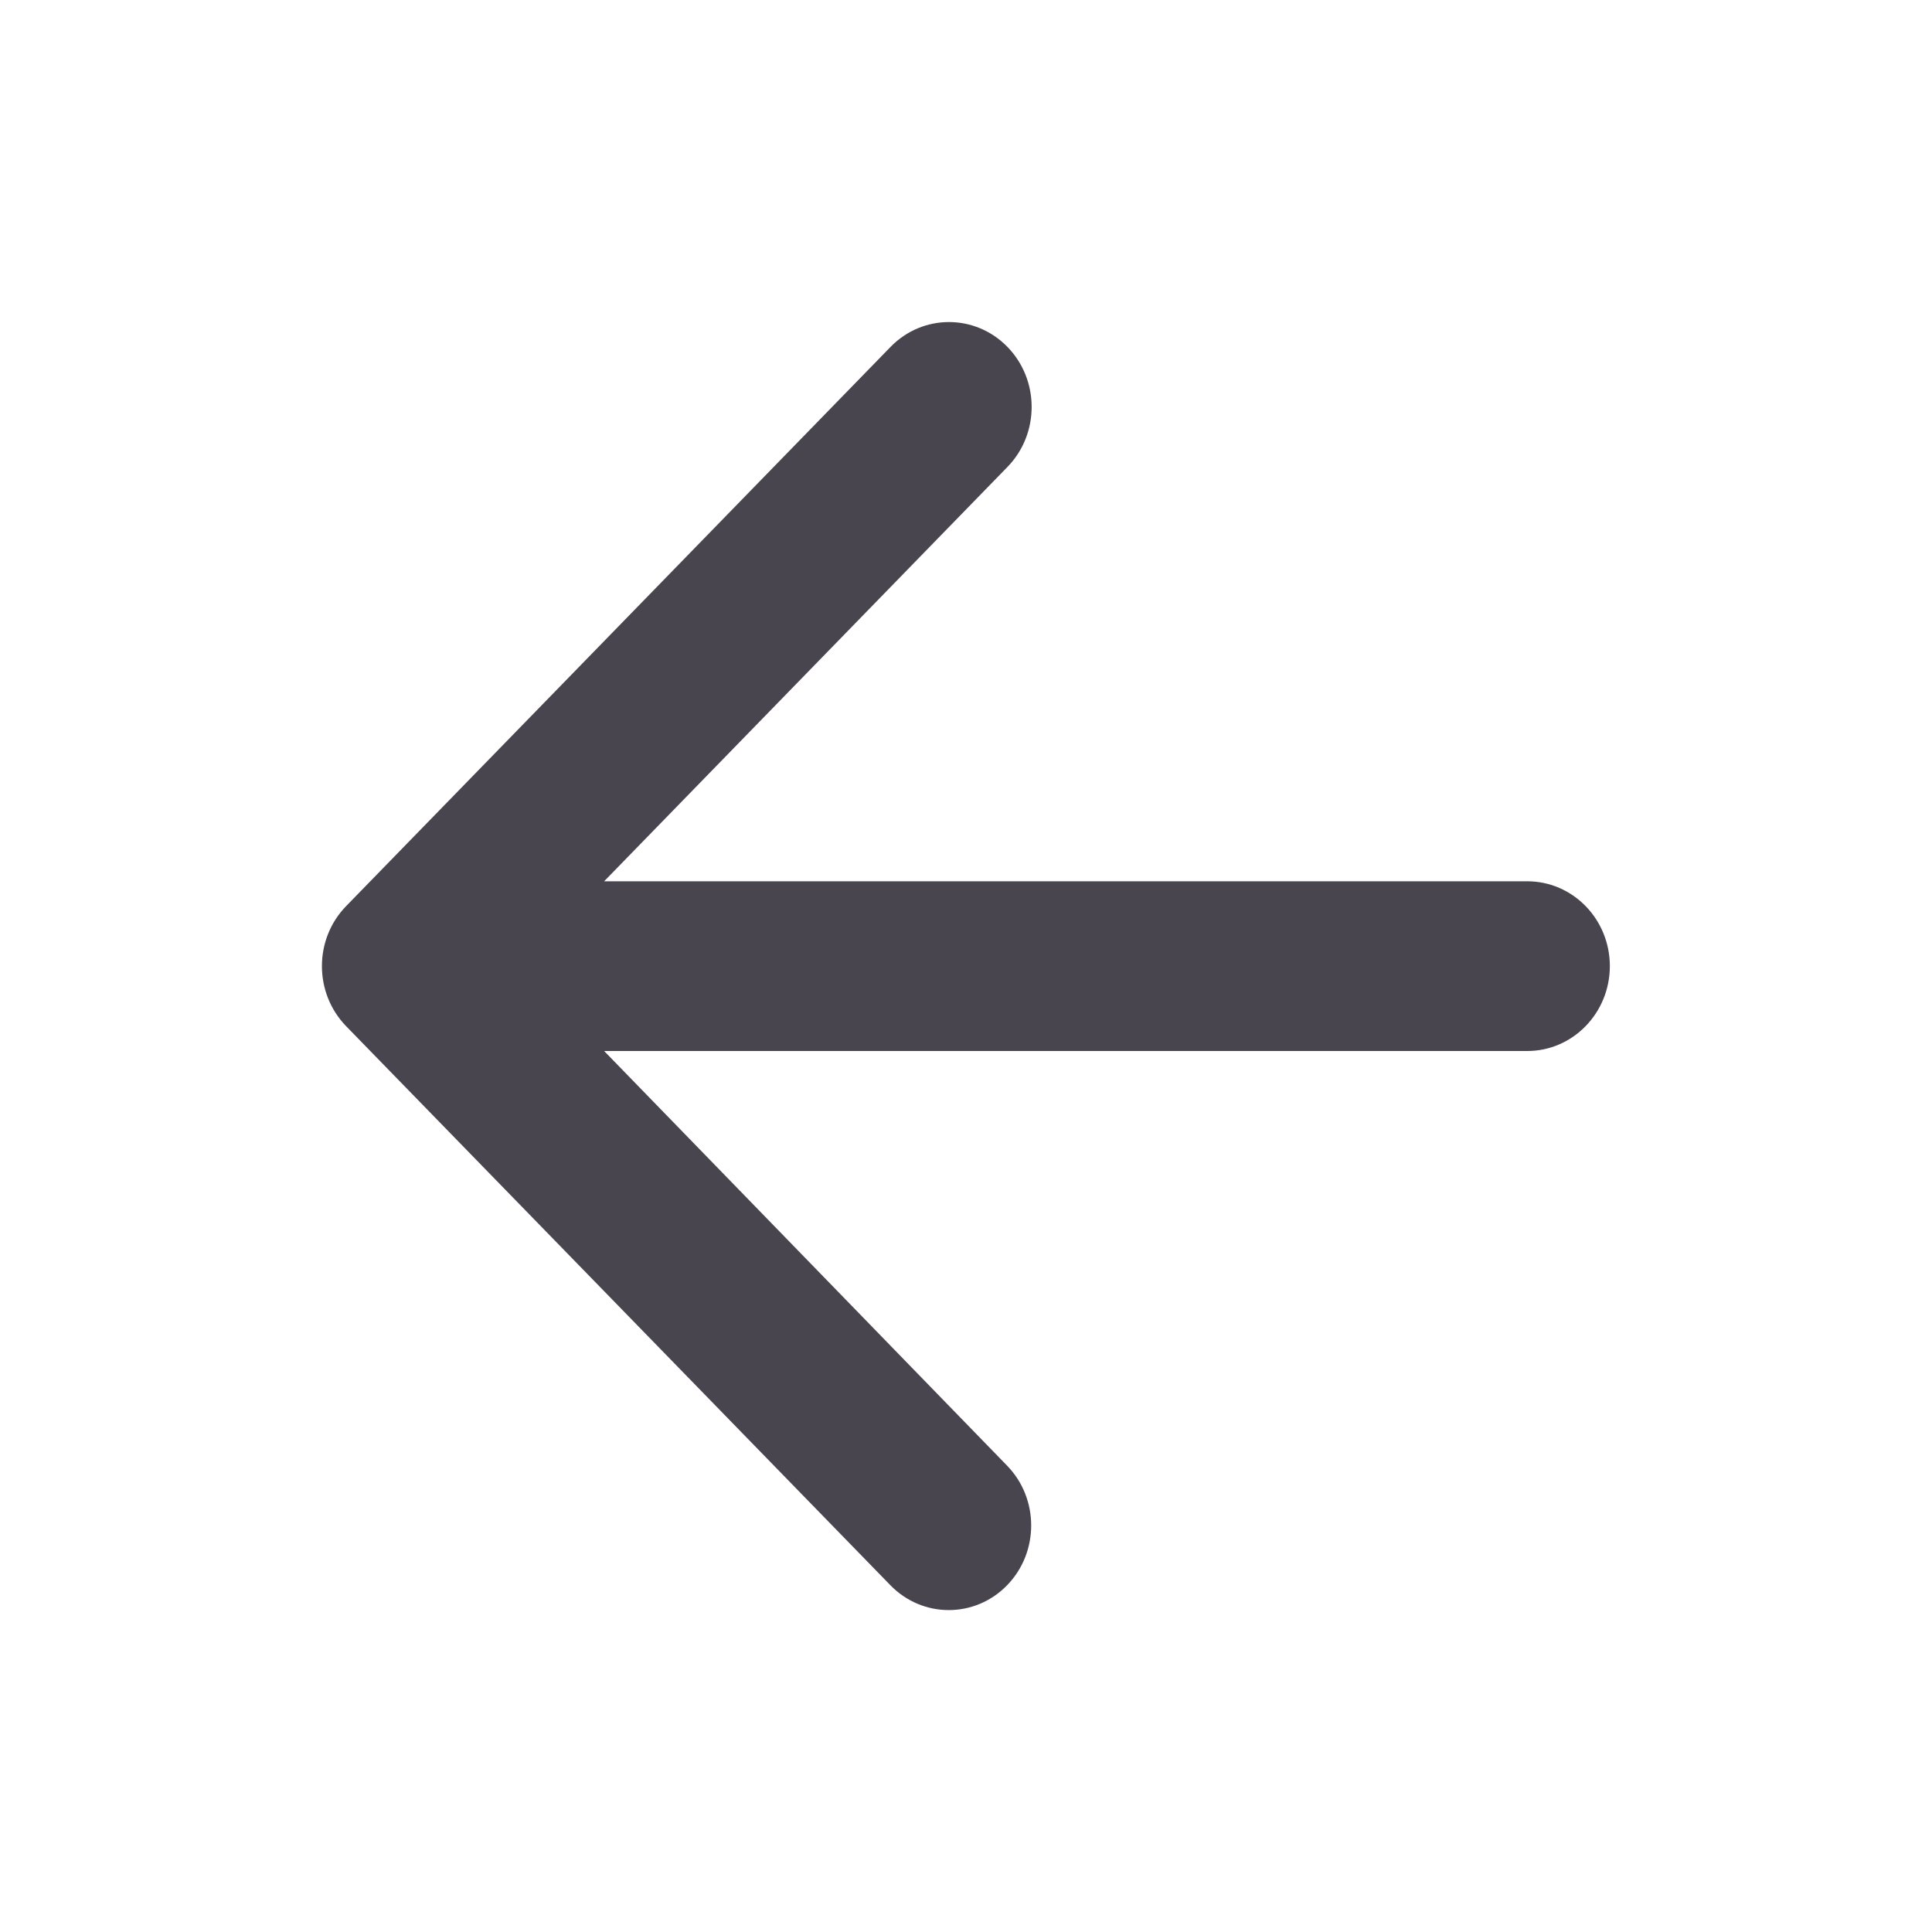 <svg width="20" height="20" viewBox="0 0 20 20" fill="none" xmlns="http://www.w3.org/2000/svg">
<path d="M16.665 10.001C16.665 9.516 16.282 9.123 15.81 9.123H6.254L10.429 4.834C10.764 4.49 10.763 3.932 10.427 3.589C10.092 3.248 9.552 3.249 9.219 3.591L3.583 9.38C3.249 9.723 3.249 10.279 3.583 10.623L9.218 16.411C9.551 16.753 10.092 16.753 10.425 16.411C10.758 16.069 10.758 15.514 10.425 15.172L6.254 10.88H15.81C16.282 10.88 16.665 10.486 16.665 10.001Z" fill="#49454F"/>
</svg>
